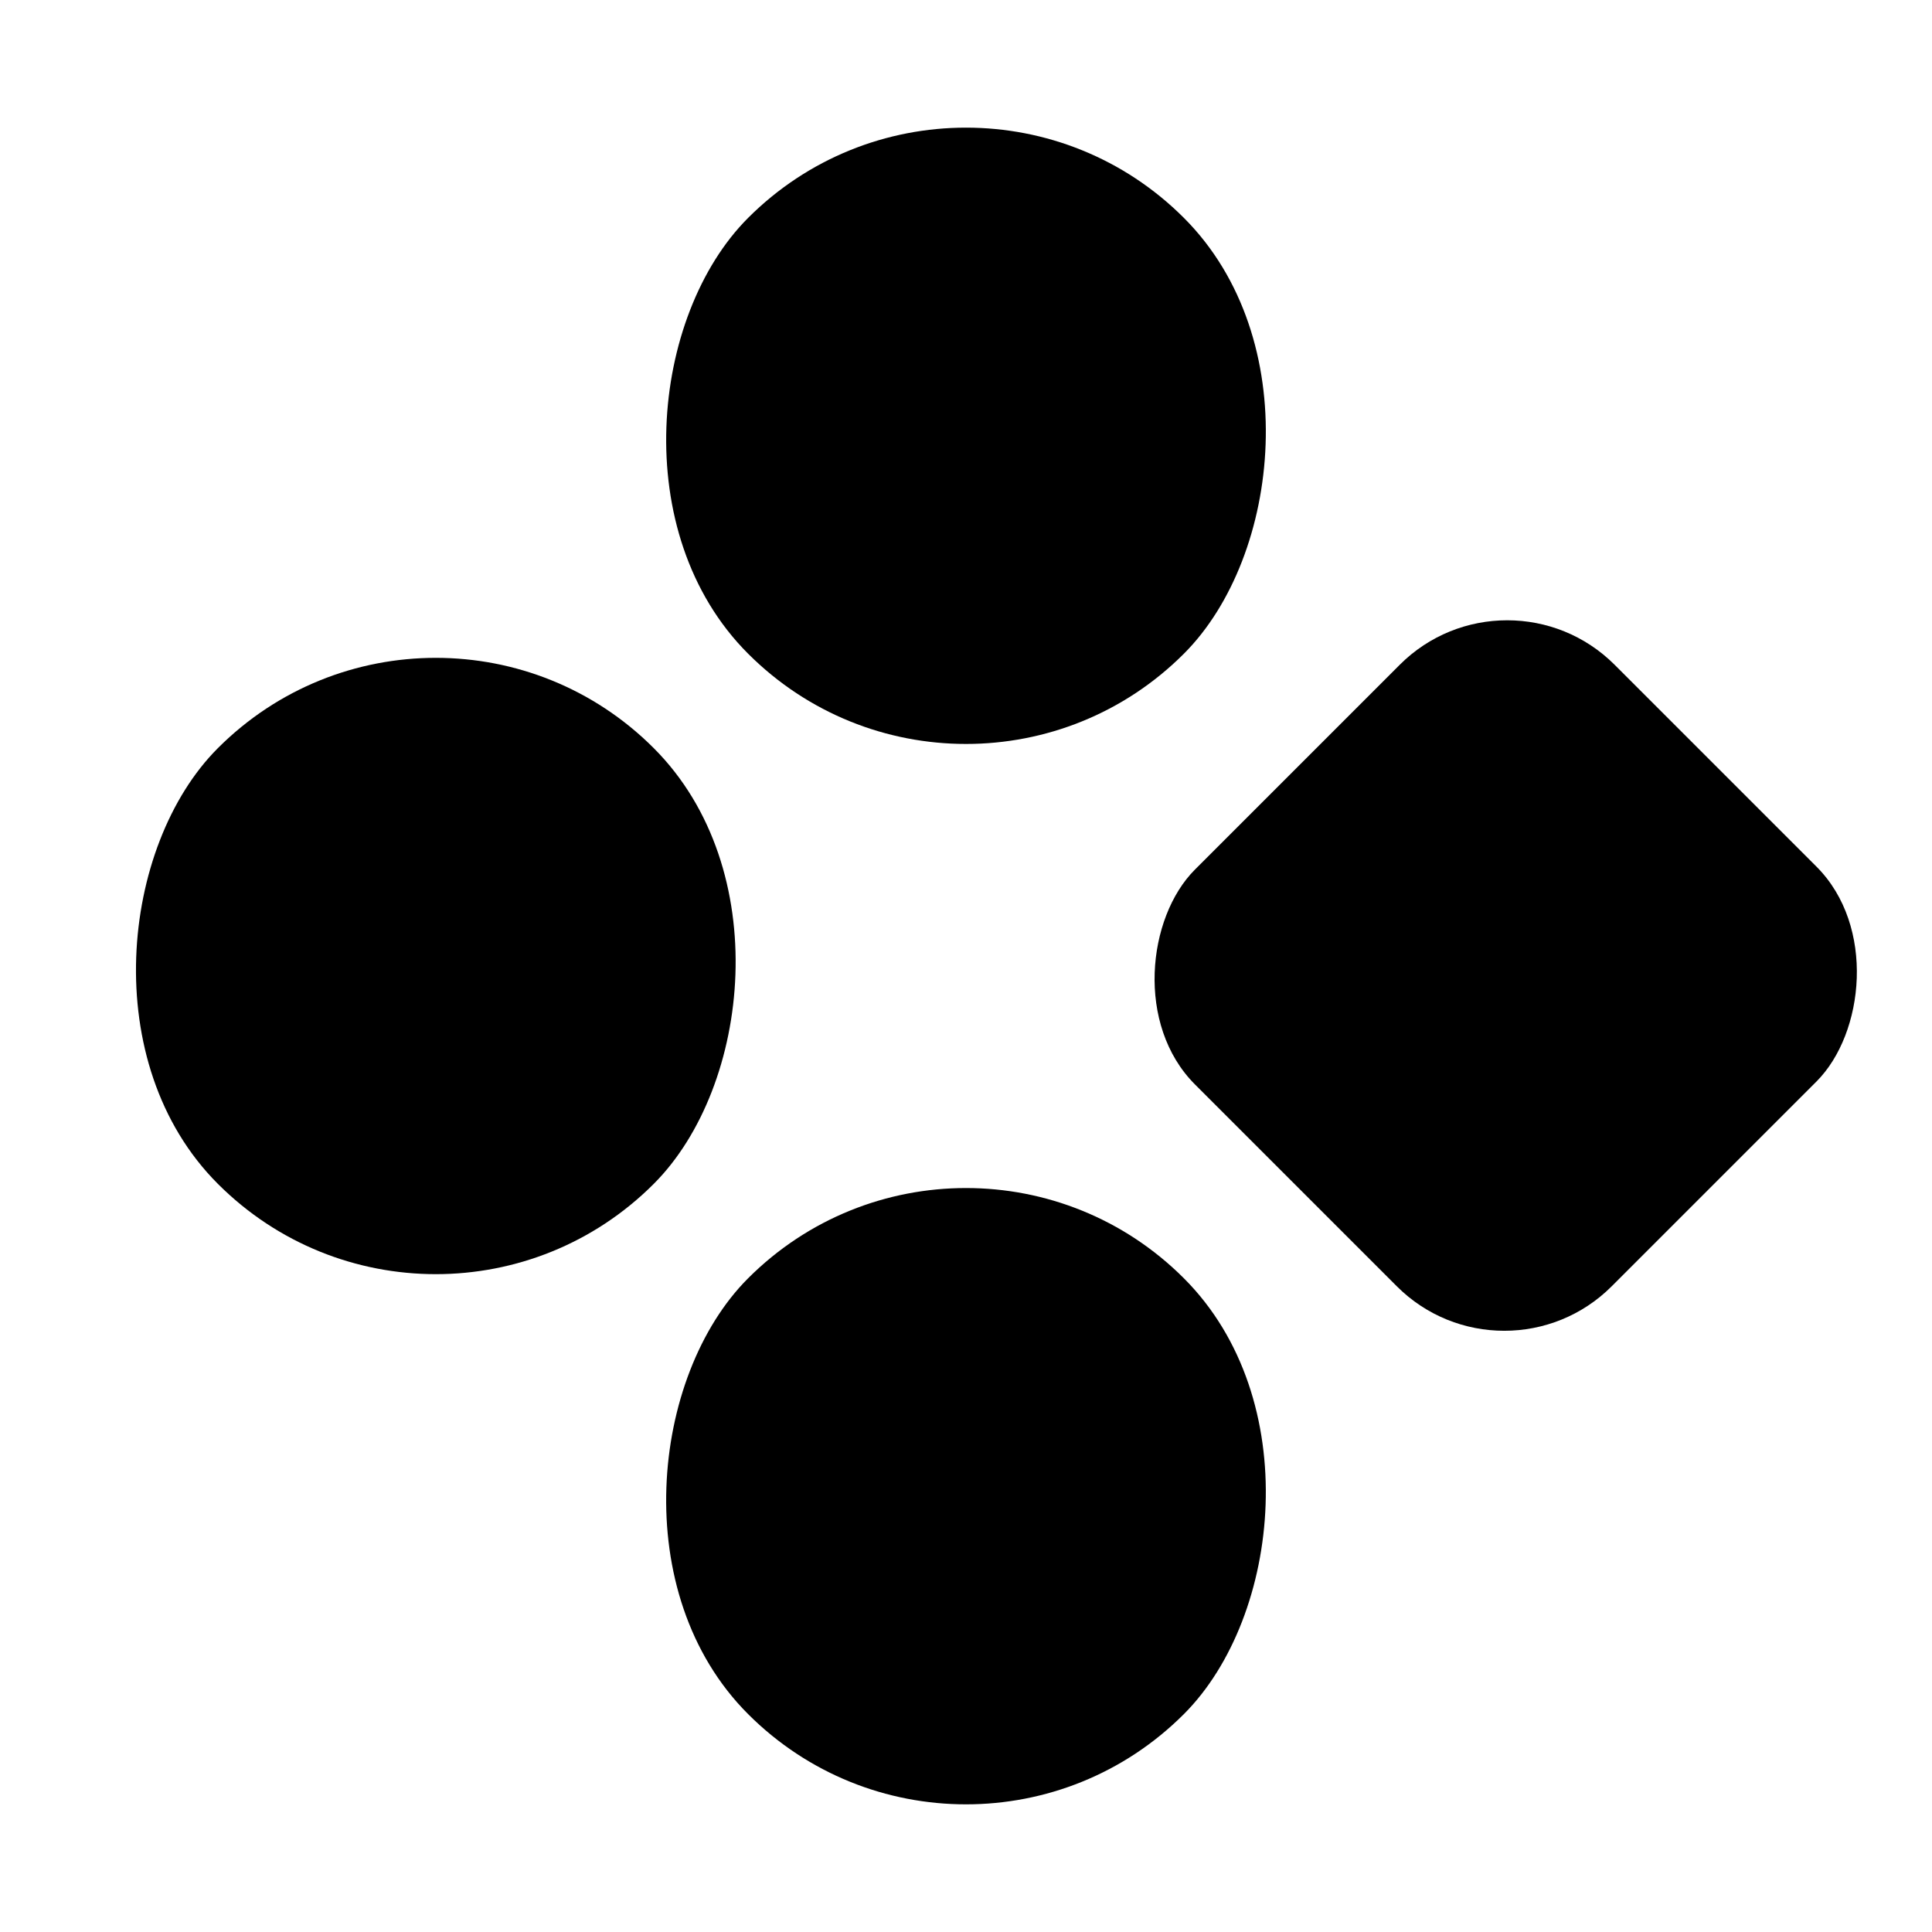 <svg width="450" height="450" viewBox="0 0 450 450" fill="none" xmlns="http://www.w3.org/2000/svg">
<rect x="225.001" y="-0.001" width="143.552" height="143.552" rx="71.776" transform="rotate(45 225.001 -0.001)" fill="black"/>
<rect x="351.052" y="129.814" width="137.272" height="138.235" rx="35.397" transform="rotate(45 351.052 129.814)" fill="black"/>
<rect x="101.509" y="123.494" width="143.552" height="143.552" rx="71.776" transform="rotate(45 101.509 123.494)" fill="black"/>
<rect x="224.998" y="246.985" width="143.552" height="143.552" rx="71.776" transform="rotate(45 224.998 246.985)" fill="black"/>
</svg>
